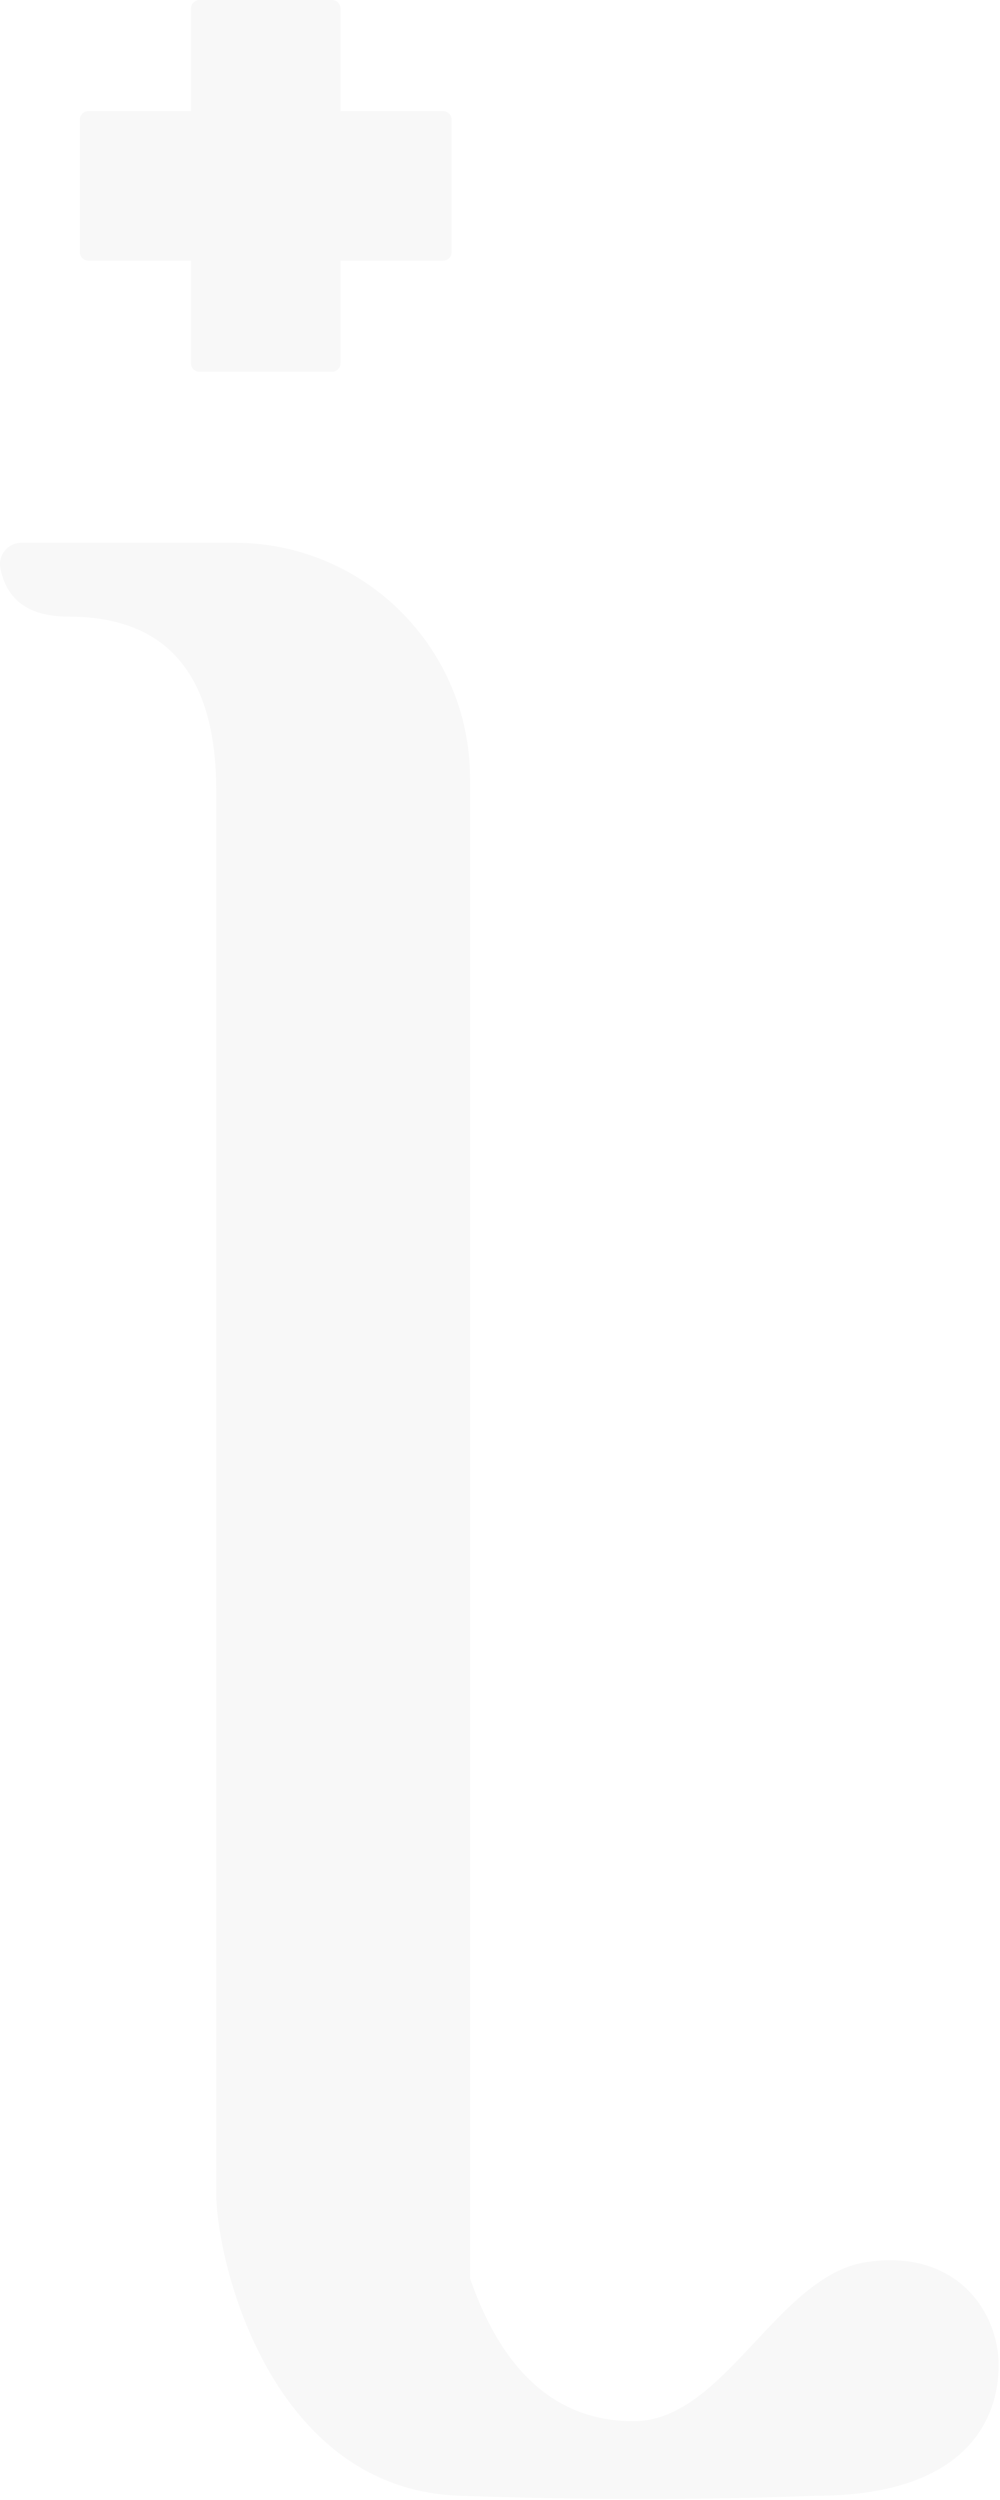 <?xml version="1.0" encoding="UTF-8"?>
<svg xmlns="http://www.w3.org/2000/svg" xmlns:xlink="http://www.w3.org/1999/xlink" width="234px" height="585px" viewBox="0 0 234 585" version="1.1">
  <!-- Generator: Sketch 63.1 (92452) - https://sketch.com -->
  <title>Combined Shape</title>
  <desc>Created with Sketch.</desc>
  <g id="Welcome" stroke="none" stroke-width="1" fill="none" fill-rule="evenodd" opacity="0.3">
    <g id="Home" transform="translate(-850, -160)" fill="#E9E9E9">
      <path d="M904.849,287 C935.303,287 959.99,311.687 959.99,342.141 L959.99,693.154 C967.749,715.427 980.511,726.563 998.274,726.563 C1019.494,726.563 1031.849,692.513 1052.682,689.336 C1073.515,686.16 1083.683,700.614 1083.683,713.54 C1083.683,726.465 1075.645,744 1041.056,744 C1014.703,745.032 986.835,745.032 957.455,744 C913.383,742.452 900.593,689.336 900.593,673.104 L900.593,344.972 C900.593,317.853 889.067,304.294 866.016,304.294 C856.846,304.294 851.537,300.509 850.09,292.939 C849.571,290.227 851.35,287.608 854.062,287.089 C854.371,287.03 854.686,287 855.001,287 L904.849,287 Z M927.683,160 C928.788,160 929.683,160.895 929.683,162 L929.683,186 L953.683,186 C954.788,186 955.683,186.895 955.683,188 L955.683,219 C955.683,220.105 954.788,221 953.683,221 L929.683,221 L929.683,245 C929.683,246.105 928.788,247 927.683,247 L896.683,247 C895.578,247 894.683,246.105 894.683,245 L894.683,221 L870.683,221 C869.578,221 868.683,220.105 868.683,219 L868.683,188 C868.683,186.895 869.578,186 870.683,186 L894.683,186 L894.683,162 C894.683,160.895 895.578,160 896.683,160 L927.683,160 Z" id="Combined-Shape"></path>
    </g>
  </g>
</svg>
